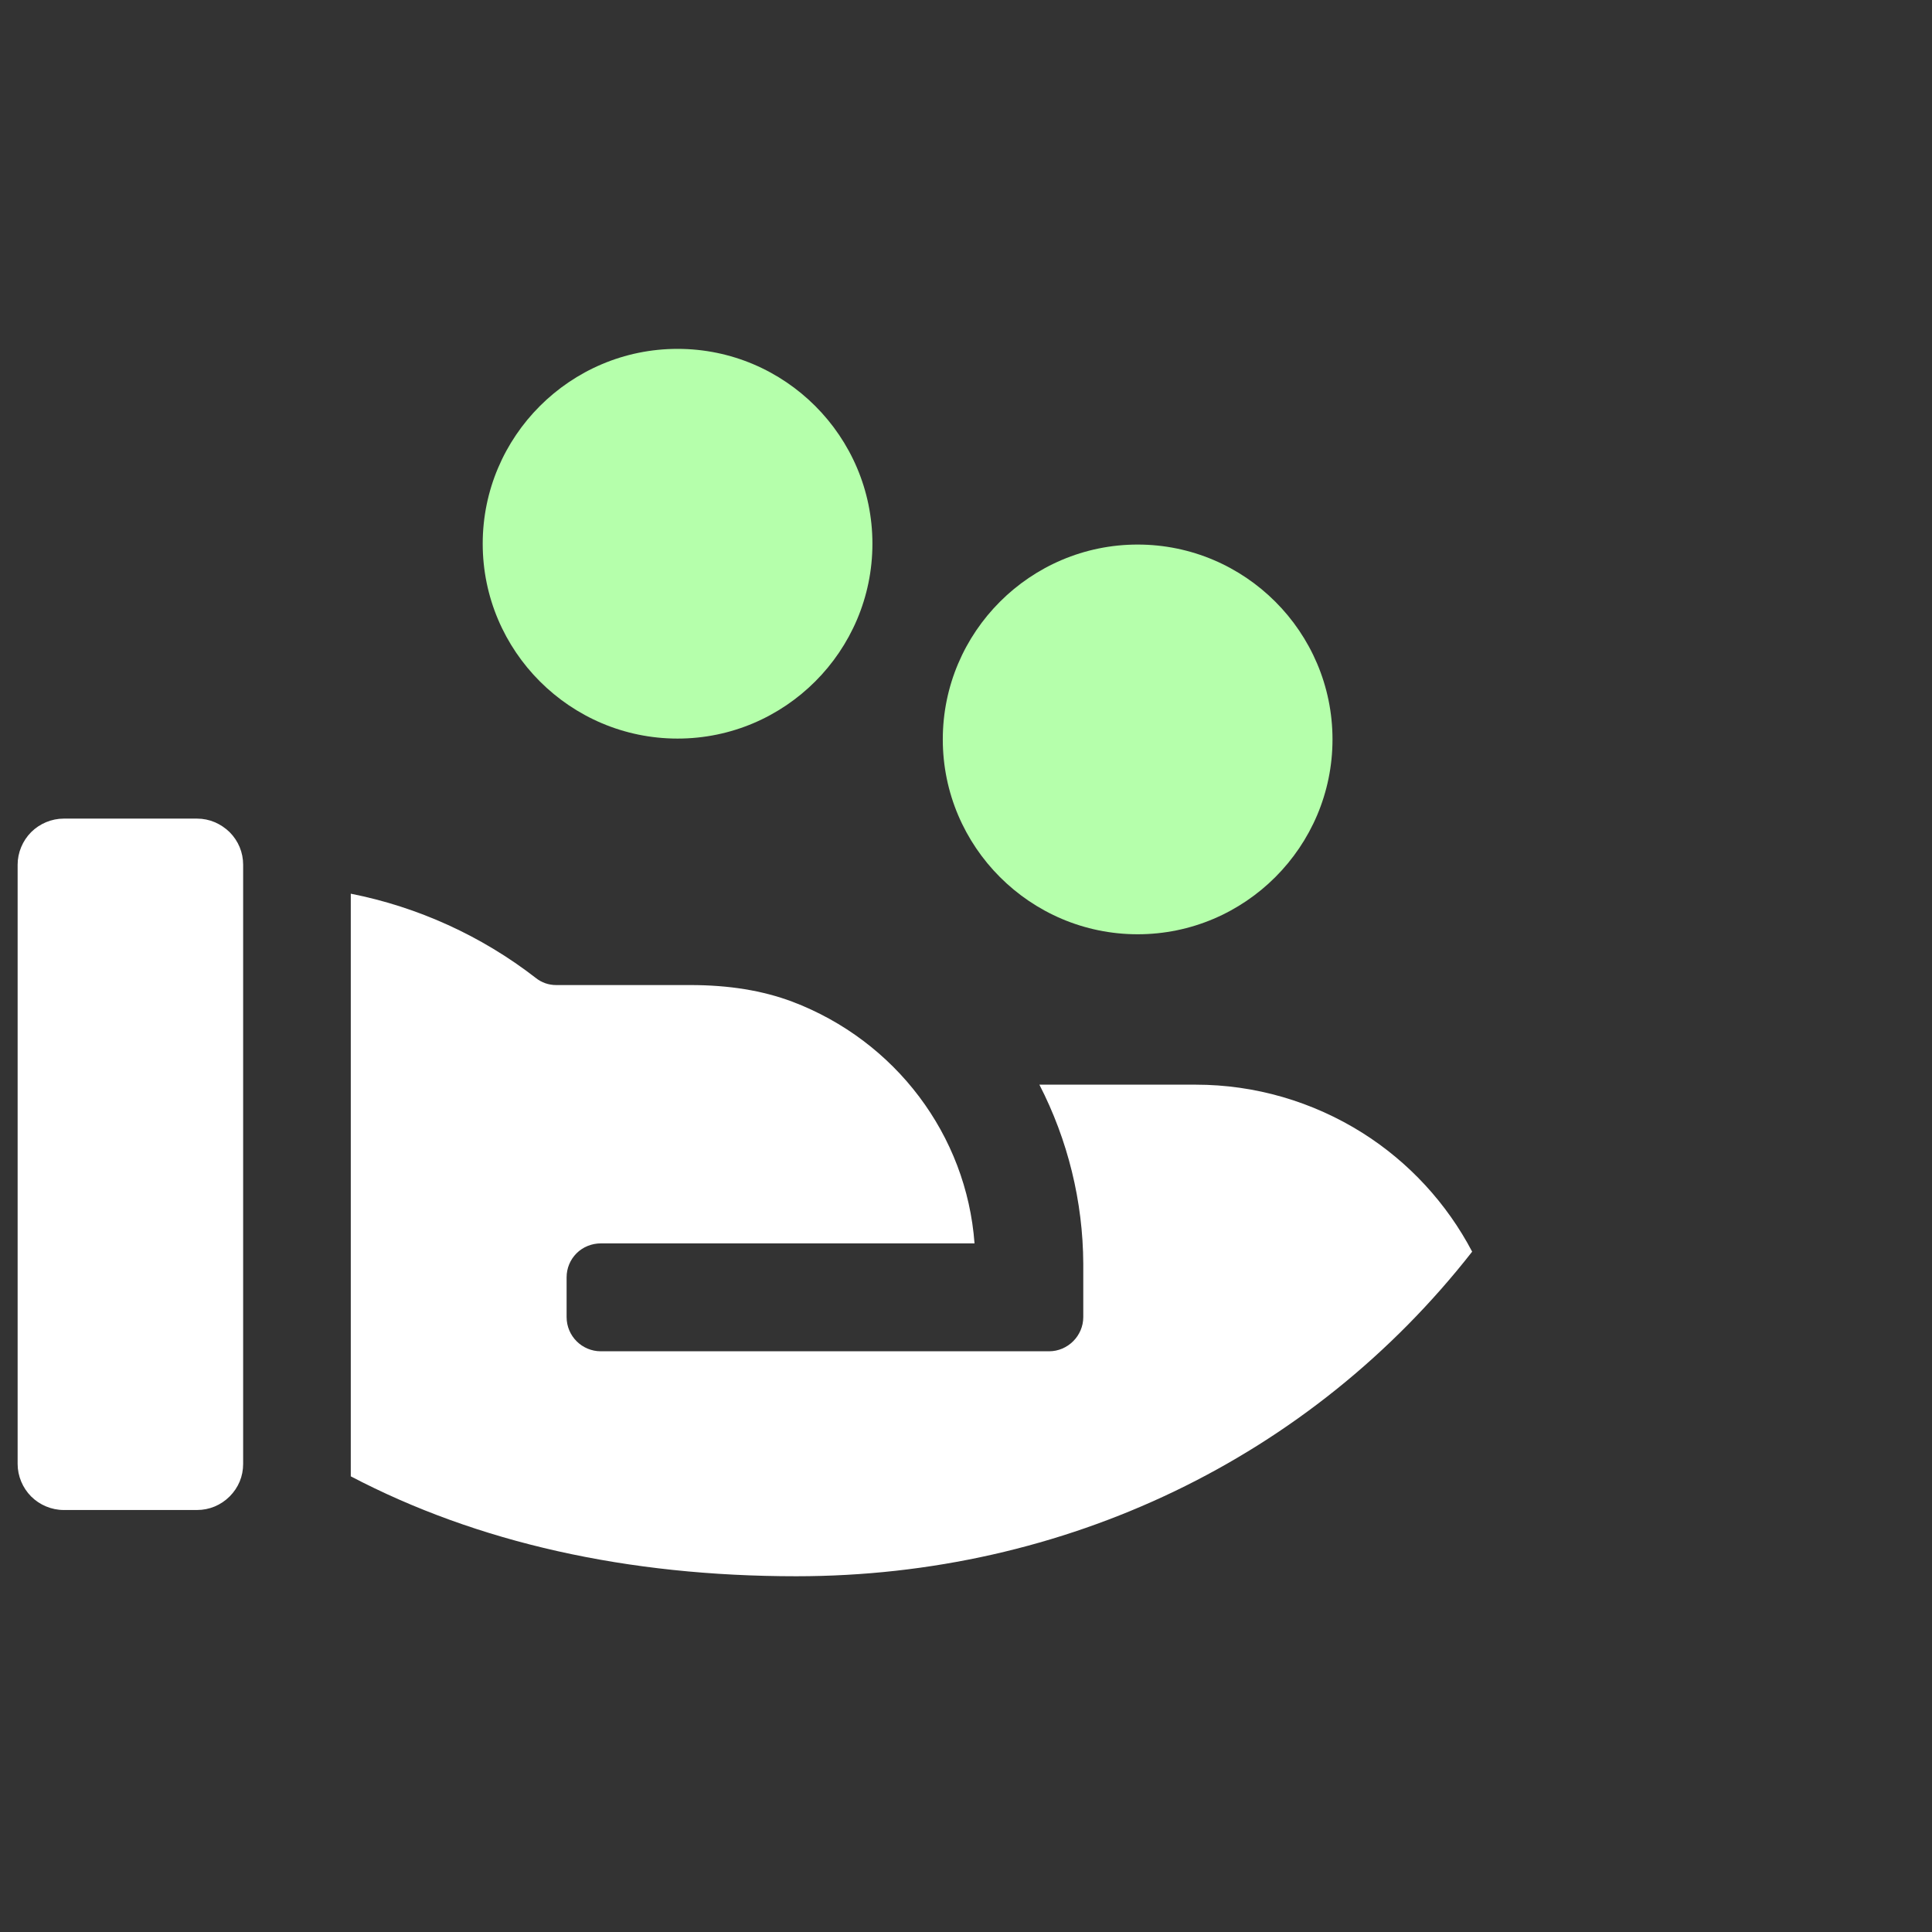 <svg xmlns="http://www.w3.org/2000/svg" width="80" height="80" viewBox="0 0 80 80" fill="none"><rect x="0" y="0" width="80" height="80" fill="#333333" stroke="none"/><path d="M28.057 14.446C23.611 14.446 19.988 18.069 19.988 22.514C19.988 26.96 23.611 30.583 28.057 30.583C32.503 30.583 36.125 26.96 36.125 22.514C36.125 18.069 32.503 14.446 28.057 14.446Z" fill="#B5FFAB"></path><path d="M47.108 22.549C42.662 22.549 39.039 26.171 39.039 30.617C39.039 35.063 42.662 38.686 47.108 38.686C51.553 38.686 55.176 35.063 55.176 30.617C55.176 26.171 51.553 22.549 47.108 22.549Z" fill="#B5FFAB"></path><path d="M14.525 61.132C19.759 63.874 25.965 65.269 32.971 65.269C44.09 65.269 54.273 60.377 60.959 51.829C59.908 49.829 58.342 48.126 56.422 46.914C54.353 45.611 51.965 44.914 49.519 44.914H43.039C44.216 47.2 44.845 49.749 44.856 52.331V54.537C44.856 55.314 44.216 55.954 43.439 55.954H24.879C24.102 55.954 23.462 55.326 23.462 54.537V52.892C23.462 52.514 23.61 52.16 23.873 51.897C24.136 51.634 24.502 51.486 24.879 51.486H40.353C40.022 47.006 37.085 43.097 32.799 41.474C31.576 41.017 30.193 40.789 28.582 40.789H23.028C22.719 40.789 22.422 40.686 22.182 40.492C19.942 38.754 17.302 37.554 14.525 37.006V61.132ZM2.639 33.897C2.136 33.897 1.645 34.103 1.29 34.457C0.936 34.812 0.73 35.303 0.73 35.806V60.617C0.73 61.12 0.936 61.611 1.29 61.966C1.645 62.32 2.136 62.526 2.639 62.526H8.159C8.662 62.526 9.142 62.331 9.508 61.966C9.873 61.6 10.068 61.132 10.068 60.617V35.806C10.068 35.303 9.873 34.823 9.508 34.457C9.142 34.103 8.673 33.897 8.159 33.897H2.639Z" fill="white"></path></svg>